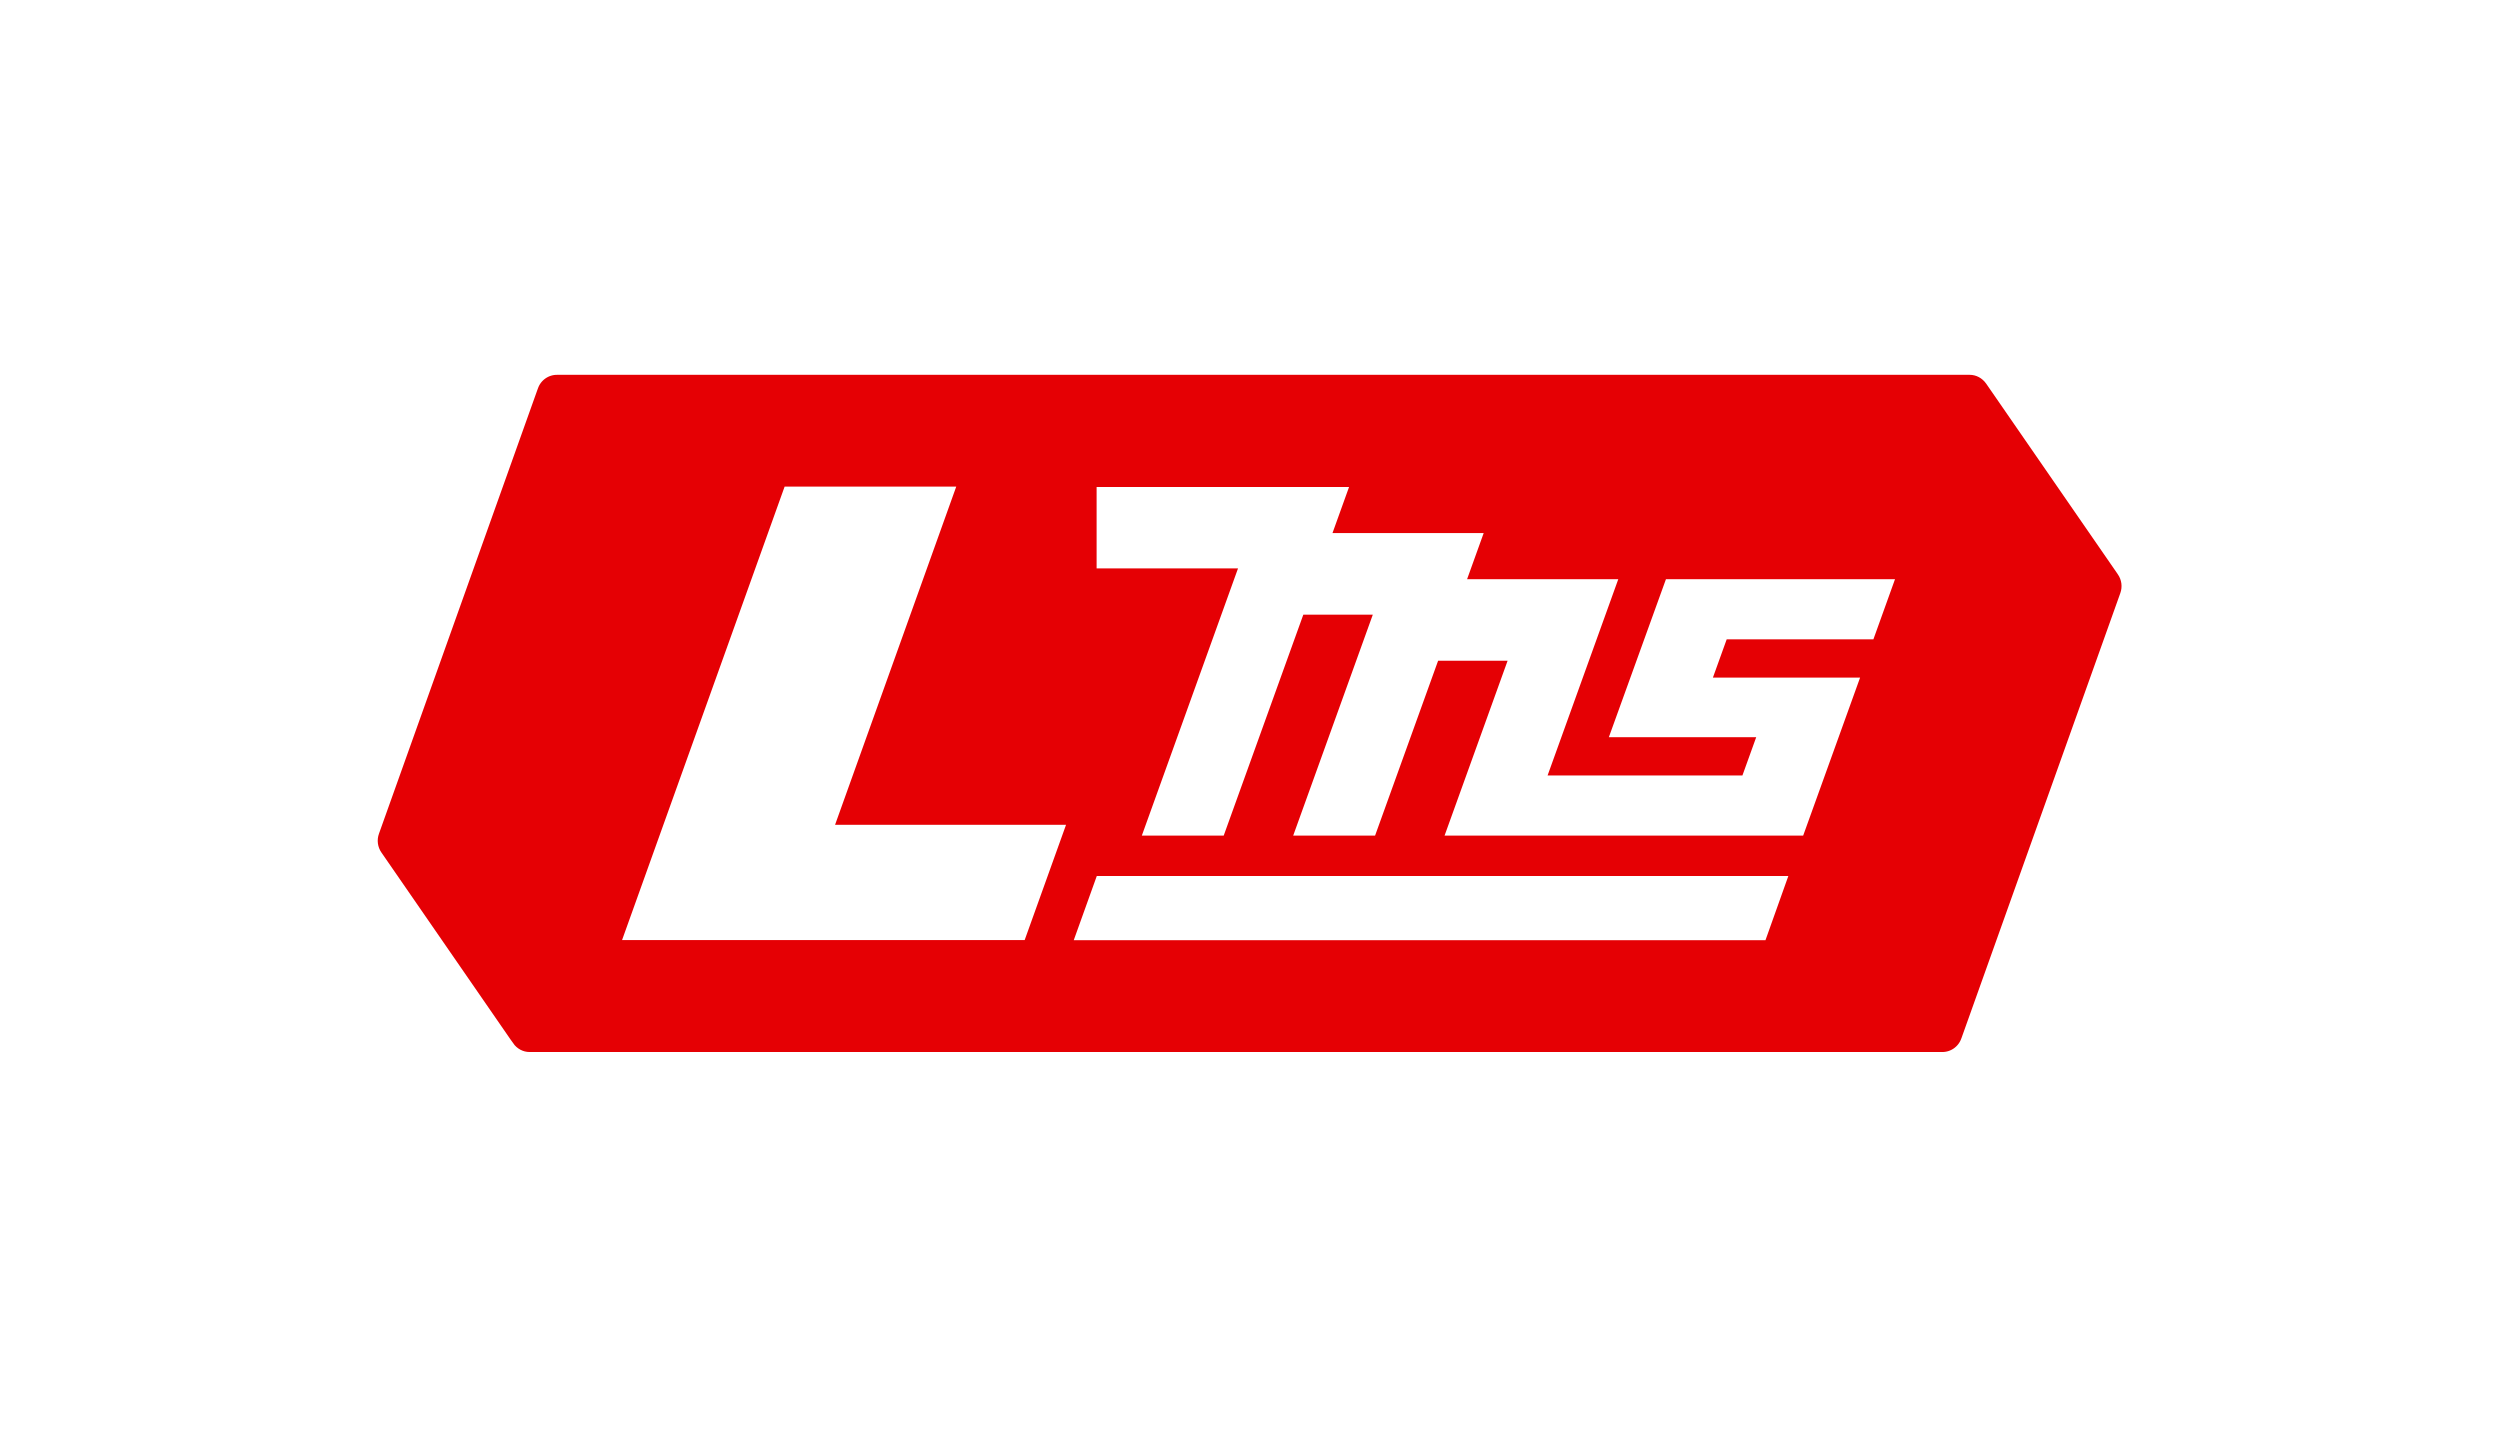 <svg width="357" height="204" viewBox="0 0 357 204" fill="none" xmlns="http://www.w3.org/2000/svg">
<g id="&#208;&#187;&#208;&#190;&#208;&#179;&#208;&#190;&#209;&#130;&#208;&#184;&#208;&#191;" filter="url(#filter0_d_6171_225)">
<path id="Vector" d="M27.981 122.474L27.978 122.471C27.192 121.341 27 119.902 27.48 118.597L27.48 118.597L27.484 118.586L50.171 55.029L50.172 55.027C50.766 53.355 52.331 52.253 54.084 52.253H255.83C257.167 52.253 258.428 52.922 259.222 54.06C259.222 54.061 259.223 54.062 259.224 54.062L278.02 81.279L278.022 81.283C278.808 82.413 279 83.852 278.52 85.156L278.516 85.167L255.829 148.724L255.828 148.726C255.234 150.399 253.669 151.501 251.916 151.501H50.17C48.832 151.501 47.571 150.832 46.778 149.693C46.777 149.693 46.777 149.692 46.776 149.691L27.981 122.474Z" fill="#E50004" stroke="white" stroke-width="2.545"/>
<path id="Vector_2" d="M241.18 90.02H221.125H220.231L219.928 90.862L217.958 96.331L217.345 98.035H219.156H238.362L231.151 118.051H182.647L191.033 94.788L191.647 93.084H189.836H179.913H179.019L178.716 93.925L170.019 118.051H161.031L171.786 88.204L172.4 86.501H170.589H160.666H159.772L159.469 87.342L148.403 118.051H139.415L152.539 81.595L153.152 79.892H151.342H132.42V70.814H165.388L163.632 75.695L163.02 77.398H164.83H184.61L182.855 82.278L182.242 83.981H184.052H203.832L194.348 110.308L193.735 112.012H195.545H223.369H224.263L224.566 111.171L226.536 105.701L227.149 103.998H225.339H206.109L213.342 83.981H243.35L241.18 90.02ZM109.295 70.763L92.602 117.35L91.992 119.051H93.8H124.975L119.98 132.966H65.191L87.49 70.763H109.295ZM129.69 132.991L132.067 126.369H228.122L225.763 132.991H129.69Z" fill="white" stroke="white" stroke-width="2.545"/>
</g>
<defs>
<filter id="filter0_d_6171_225" x="0.499" y="0.085" width="355.899" height="203.585" filterUnits="userSpaceOnUse" color-interpolation-filters="sRGB">
<feFlood flood-opacity="0" result="BackgroundImageFix"/>
<feColorMatrix in="SourceAlpha" type="matrix" values="0 0 0 0 0 0 0 0 0 0 0 0 0 0 0 0 0 0 127 0" result="hardAlpha"/>
<feOffset dx="25.448"/>
<feGaussianBlur stdDeviation="25.448"/>
<feColorMatrix type="matrix" values="0 0 0 0 0 0 0 0 0 0 0 0 0 0 0 0 0 0 0.3 0"/>
<feBlend mode="normal" in2="BackgroundImageFix" result="effect1_dropShadow_6171_225"/>
<feBlend mode="normal" in="SourceGraphic" in2="effect1_dropShadow_6171_225" result="shape"/>
</filter>
</defs>
</svg>
